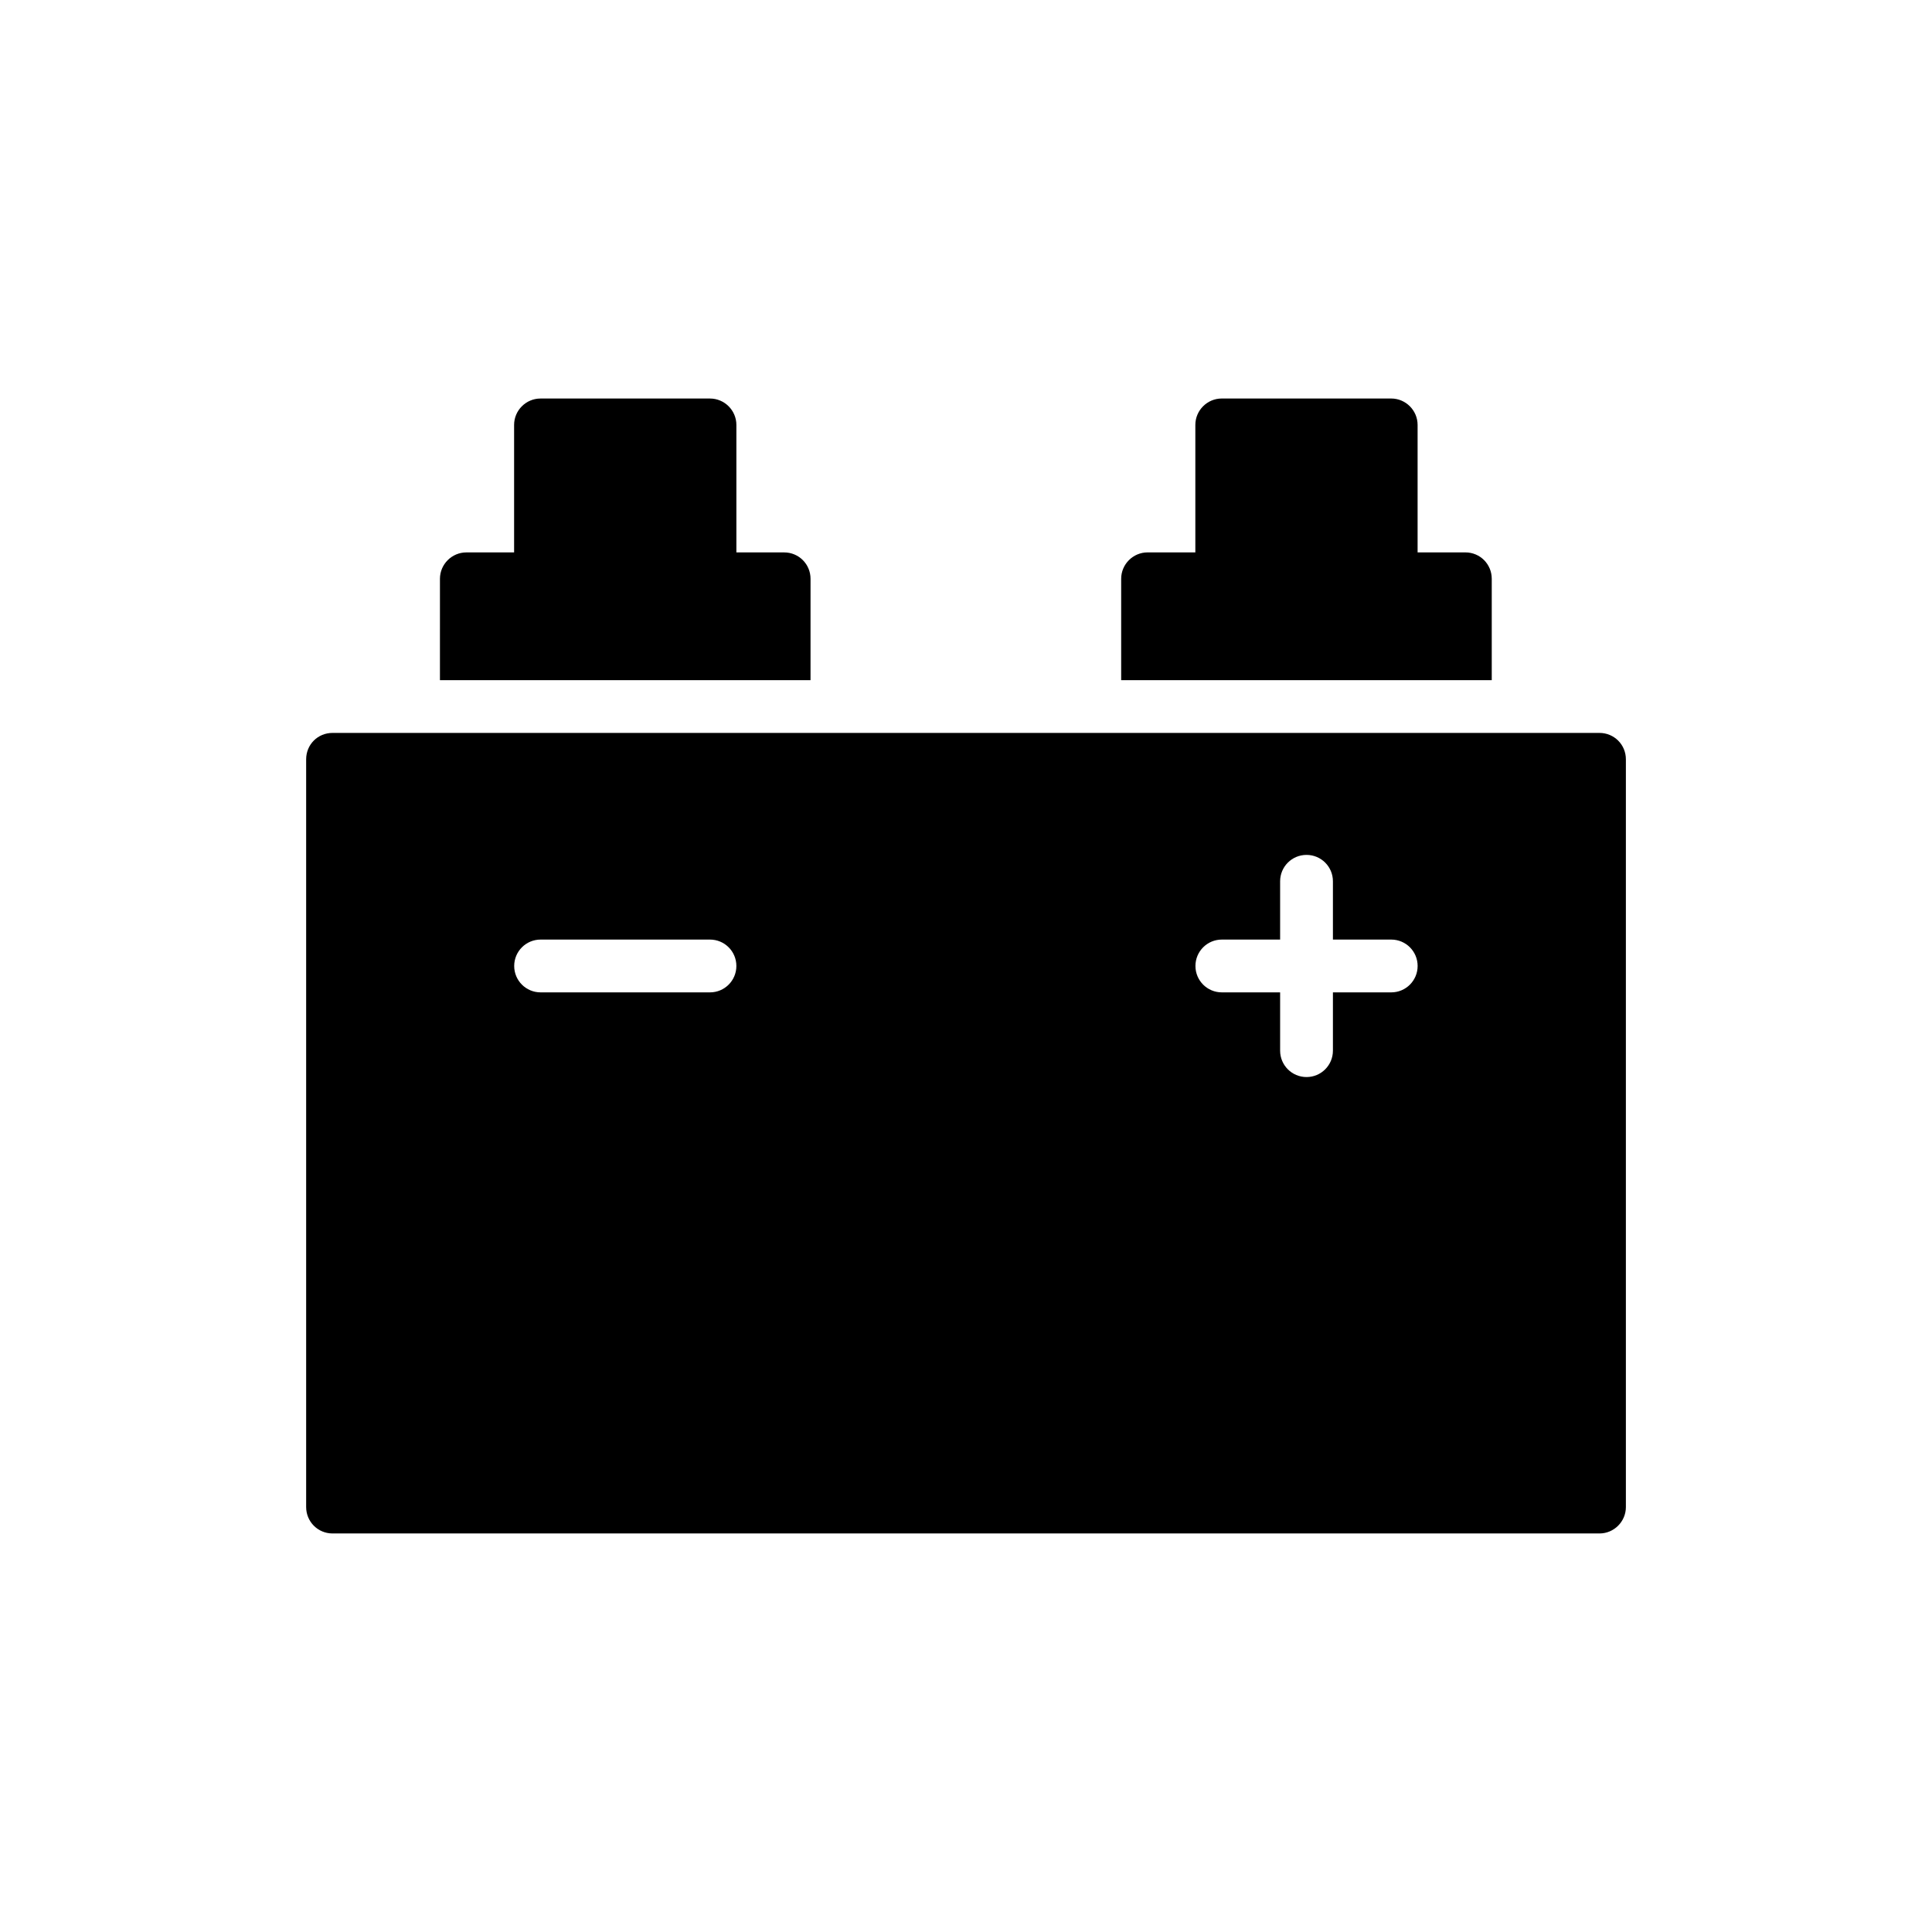 <?xml version="1.0" encoding="UTF-8"?>
<!-- Uploaded to: SVG Repo, www.svgrepo.com, Generator: SVG Repo Mixer Tools -->
<svg fill="#000000" width="800px" height="800px" version="1.1" viewBox="144 144 512 512" xmlns="http://www.w3.org/2000/svg">
 <g>
  <path d="m260.59 324.25h98.207l0.004-26.859c0-3.848-3.078-6.996-6.996-6.996h-12.656v-33.785c0-3.848-3.148-6.996-6.996-6.996h-44.914c-3.848 0-6.996 3.148-6.996 6.996v33.785h-12.656c-3.848 0-6.996 3.148-6.996 6.996z"/>
  <path d="m512.68 249.61h-44.906c-3.848 0-6.996 3.148-6.996 6.996v33.785h-12.66c-3.848 0-6.996 3.148-6.996 6.996v26.859h98.207v-26.859c0-3.848-3.07-6.996-6.996-6.996h-12.656v-33.785c0-3.848-3.148-6.996-6.996-6.996z"/>
  <path d="m567.88 338.23h-335.75c-3.918 0-6.996 3.078-6.996 6.996v198.16c0 3.848 3.078 6.996 6.996 6.996h335.75c3.848 0 6.996-3.148 6.996-6.996v-198.16c0-3.918-3.144-6.996-6.992-6.996zm-235.73 68.758h-44.887c-3.859 0-6.996-3.125-6.996-6.996 0-3.867 3.133-6.996 6.996-6.996h44.887c3.867 0 6.996 3.125 6.996 6.996s-3.129 6.996-6.996 6.996zm180.54 0h-15.453v15.445c0 3.867-3.125 6.996-6.996 6.996-3.867 0-6.996-3.125-6.996-6.996v-15.445h-15.445c-3.867 0-6.996-3.125-6.996-6.996 0-3.867 3.125-6.996 6.996-6.996h15.445v-15.445c0-3.867 3.125-6.996 6.996-6.996 3.867 0 6.996 3.125 6.996 6.996v15.445h15.453c3.867 0 6.996 3.125 6.996 6.996s-3.129 6.996-6.996 6.996z"/>
 </g>
</svg>